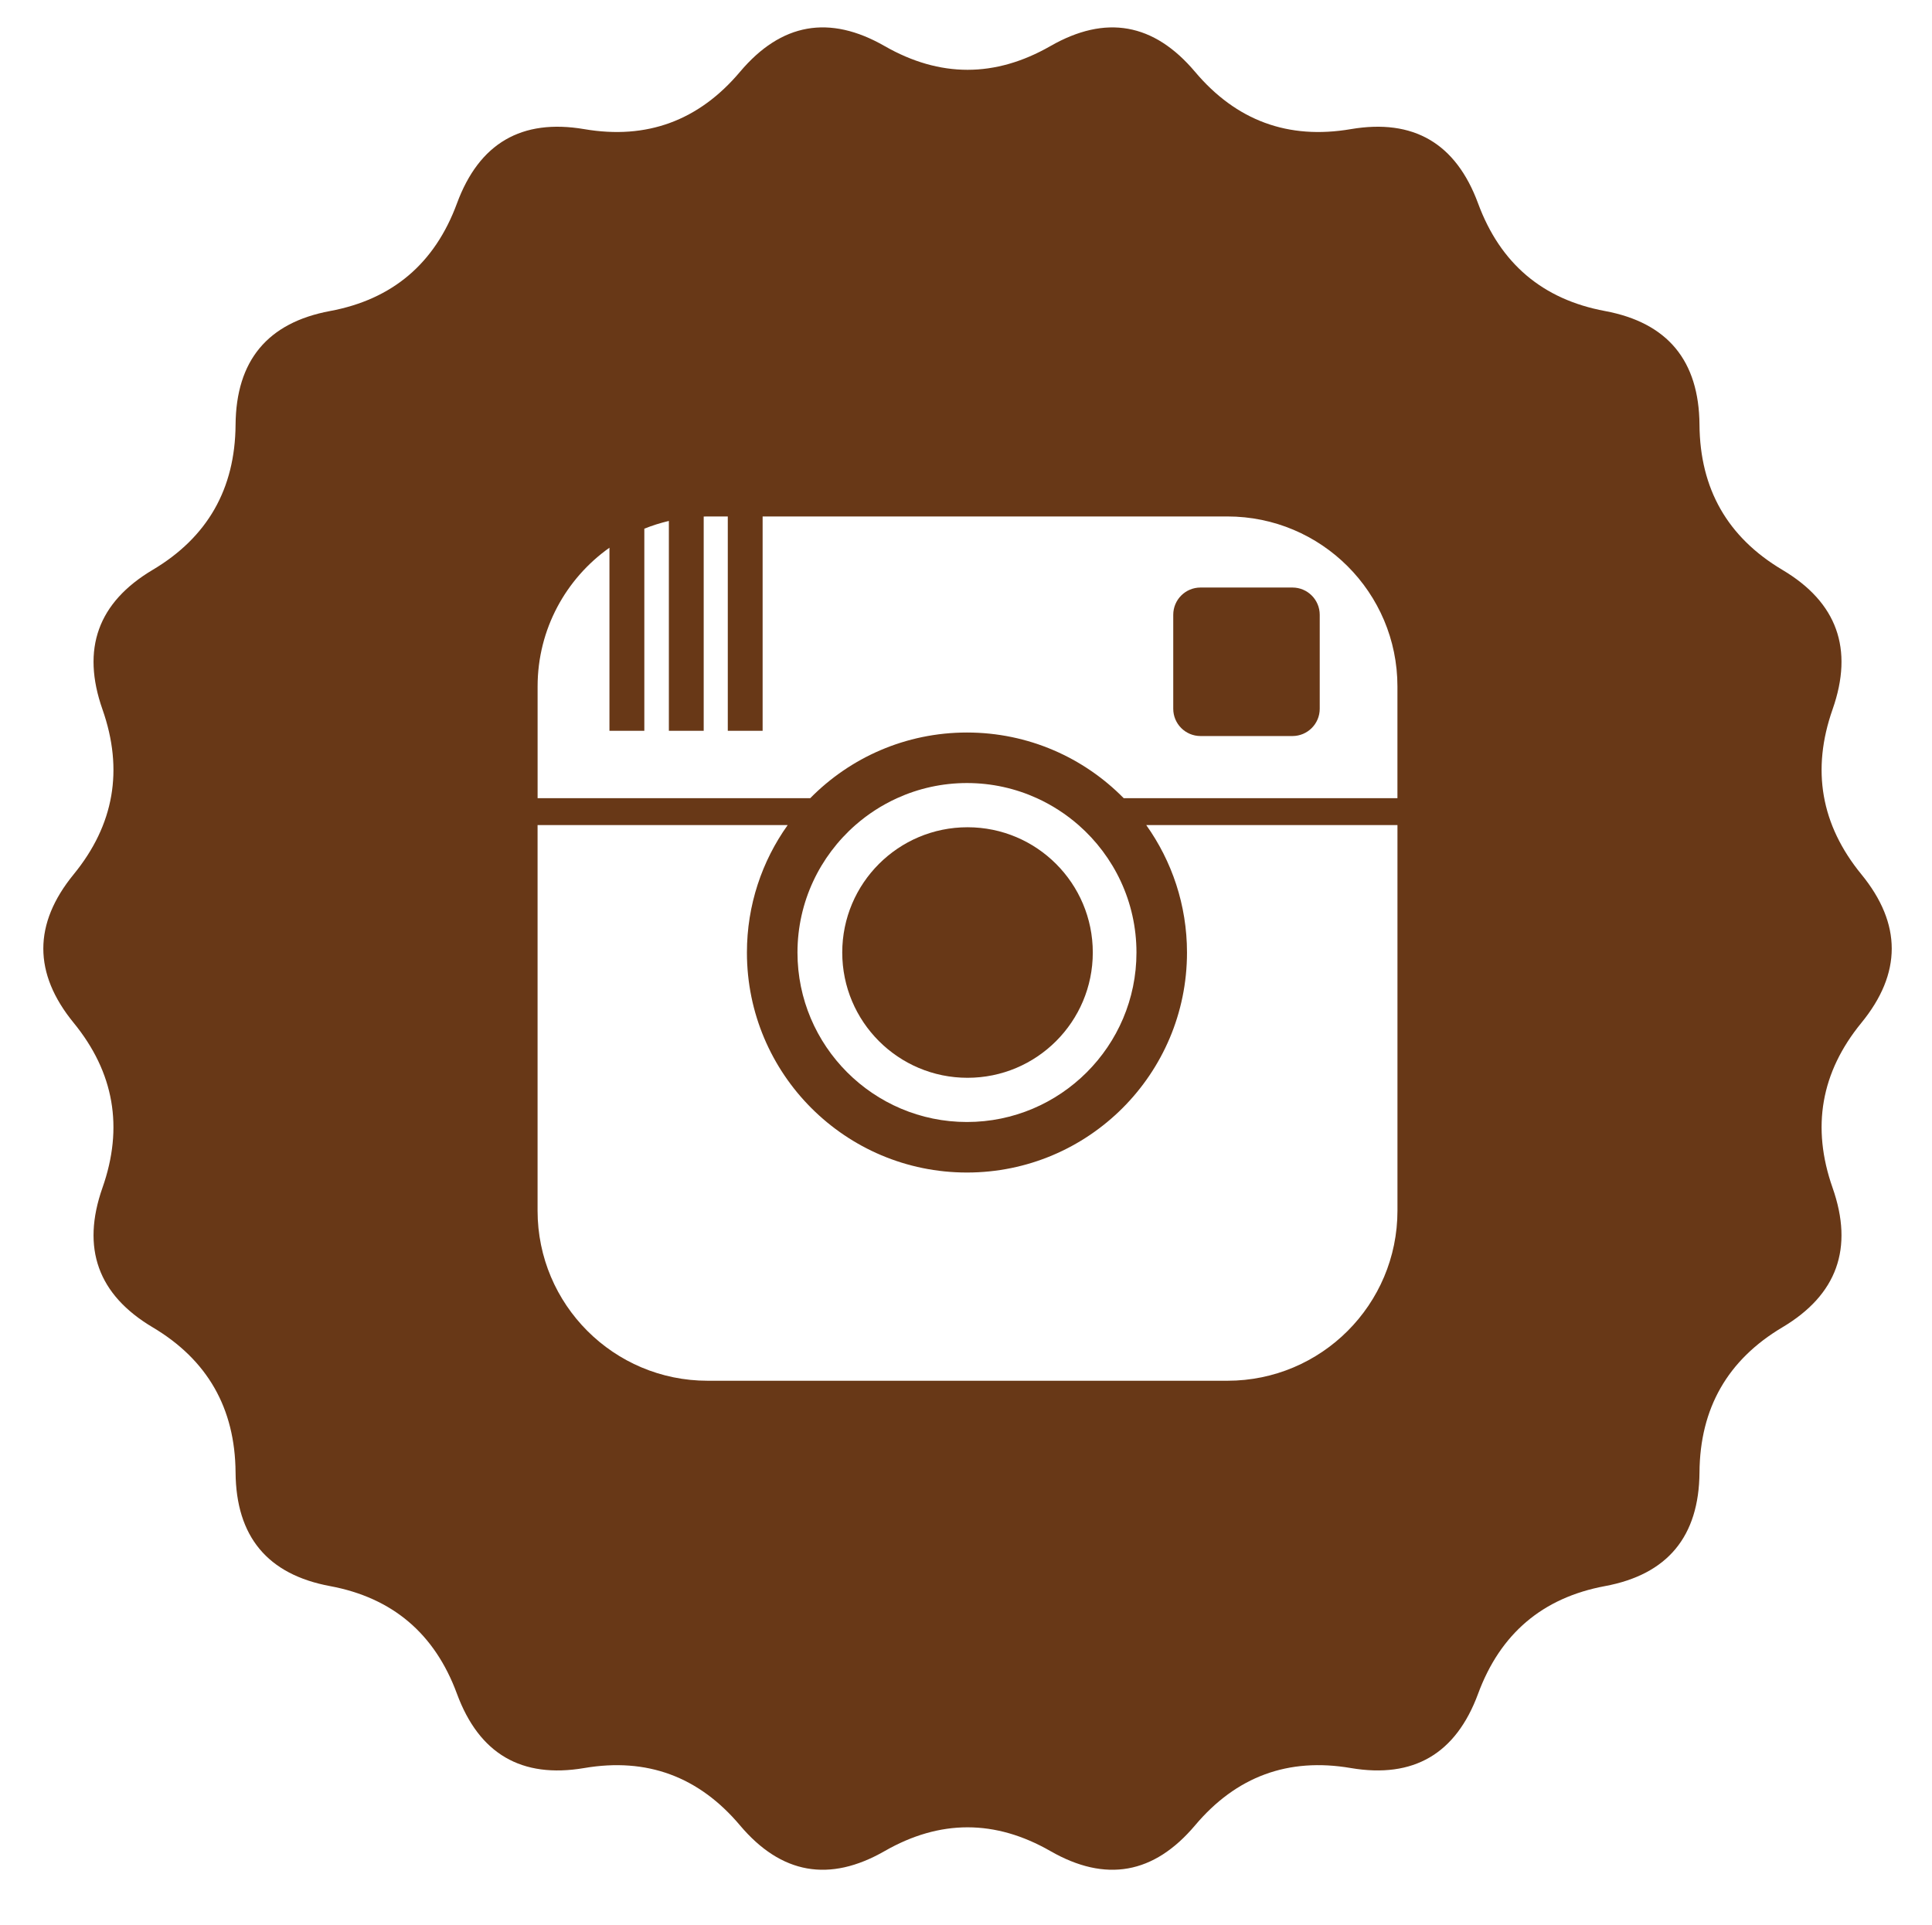 <?xml version="1.0" encoding="utf-8"?>
<!-- Generator: Adobe Illustrator 17.0.2, SVG Export Plug-In . SVG Version: 6.00 Build 0)  -->
<!DOCTYPE svg PUBLIC "-//W3C//DTD SVG 1.1//EN" "http://www.w3.org/Graphics/SVG/1.1/DTD/svg11.dtd">
<svg version="1.1" id="Layer_1" xmlns="http://www.w3.org/2000/svg" xmlns:xlink="http://www.w3.org/1999/xlink" x="0px" y="0px"
	 width="72.5px" height="72.25px" viewBox="-397 181.5 72.5 72.25" enable-background="new -397 181.5 72.5 72.25"
	 xml:space="preserve">
<g>
	<circle fill="#683817" cx="-360.693" cy="217.245" r="4.701"/>
	<path fill="#683817" d="M-348.5,203.548h-3.449c-0.567,0-1.024,0.458-1.024,1.023v3.527c0,0.565,0.458,1.023,1.024,1.023h3.449
		c0.565,0,1.024-0.458,1.024-1.023v-3.527C-347.476,204.006-347.935,203.548-348.5,203.548z"/>
	<path fill="#683817" d="M-327.15,214.311c-1.519-1.857-1.878-3.921-1.081-6.191c0.798-2.27,0.17-4.015-1.884-5.235
		c-2.055-1.222-3.092-3.035-3.11-5.444c-0.018-2.409-1.199-3.831-3.545-4.269c-2.343-0.436-3.931-1.784-4.764-4.04
		c-0.833-2.256-2.423-3.186-4.775-2.786c-2.349,0.401-4.298-0.317-5.844-2.149c-1.546-1.834-3.356-2.156-5.429-0.968
		c-2.073,1.187-4.148,1.187-6.221,0c-2.073-1.189-3.883-0.866-5.429,0.968c-1.546,1.832-3.495,2.55-5.844,2.149
		c-2.352-0.4-3.943,0.53-4.776,2.786c-0.831,2.256-2.42,3.604-4.764,4.04c-2.344,0.438-3.525,1.86-3.544,4.269
		c-0.018,2.409-1.055,4.222-3.11,5.444c-2.055,1.221-2.683,2.965-1.885,5.235c0.798,2.27,0.438,4.334-1.08,6.191
		c-1.519,1.858-1.519,3.715,0,5.573c1.517,1.857,1.878,3.921,1.08,6.189c-0.798,2.27-0.17,4.016,1.885,5.237
		c2.055,1.221,3.092,3.035,3.11,5.444c0.018,2.408,1.199,3.831,3.544,4.267c2.344,0.436,3.933,1.784,4.764,4.042
		c0.833,2.256,2.424,3.185,4.776,2.786c2.349-0.401,4.298,0.317,5.844,2.15c1.546,1.832,3.356,2.155,5.429,0.966
		c2.073-1.189,4.148-1.189,6.221,0c2.073,1.189,3.883,0.866,5.429-0.966c1.546-1.834,3.495-2.552,5.844-2.15
		c2.352,0.398,3.942-0.53,4.775-2.786c0.833-2.258,2.421-3.606,4.764-4.042c2.346-0.436,3.527-1.86,3.545-4.267
		c0.018-2.409,1.056-4.223,3.11-5.444c2.053-1.221,2.682-2.967,1.884-5.237c-0.797-2.268-0.438-4.333,1.081-6.189
		C-325.631,218.026-325.631,216.169-327.15,214.311z M-344.559,226.933c0,3.524-2.858,6.382-6.382,6.382h-19.504
		c-3.524,0-6.382-2.858-6.382-6.382v-14.47h9.385c-0.962,1.35-1.529,3-1.529,4.782c0,4.559,3.697,8.256,8.256,8.256
		c4.561,0,8.258-3.697,8.258-8.256c0-1.782-0.568-3.432-1.529-4.782h9.427V226.933z M-367.074,217.245
		c0-1.904,0.842-3.614,2.173-4.782c0.465-0.408,0.993-0.75,1.564-1.01c0.8-0.364,1.689-0.568,2.623-0.568
		c0.935,0,1.824,0.204,2.624,0.568c0.571,0.26,1.097,0.602,1.564,1.01c1.331,1.167,2.173,2.878,2.173,4.782
		c0,3.507-2.853,6.36-6.362,6.36C-364.221,223.605-367.074,220.752-367.074,217.245z M-344.56,207.261v4.192h-10.272
		c-1.497-1.521-3.578-2.464-5.882-2.464c-2.302,0-4.383,0.943-5.881,2.464h-10.231v-4.192c0-2.151,1.066-4.052,2.696-5.207v6.871
		h1.309v-7.585c0.296-0.12,0.604-0.216,0.921-0.291v7.876h1.307v-8.041c0.05-0.002,0.098-0.003,0.148-0.003h0.756v8.044h1.307
		v-8.044h17.44c3.524,0,6.382,2.856,6.382,6.38H-344.56z"/>
</g>
</svg>
